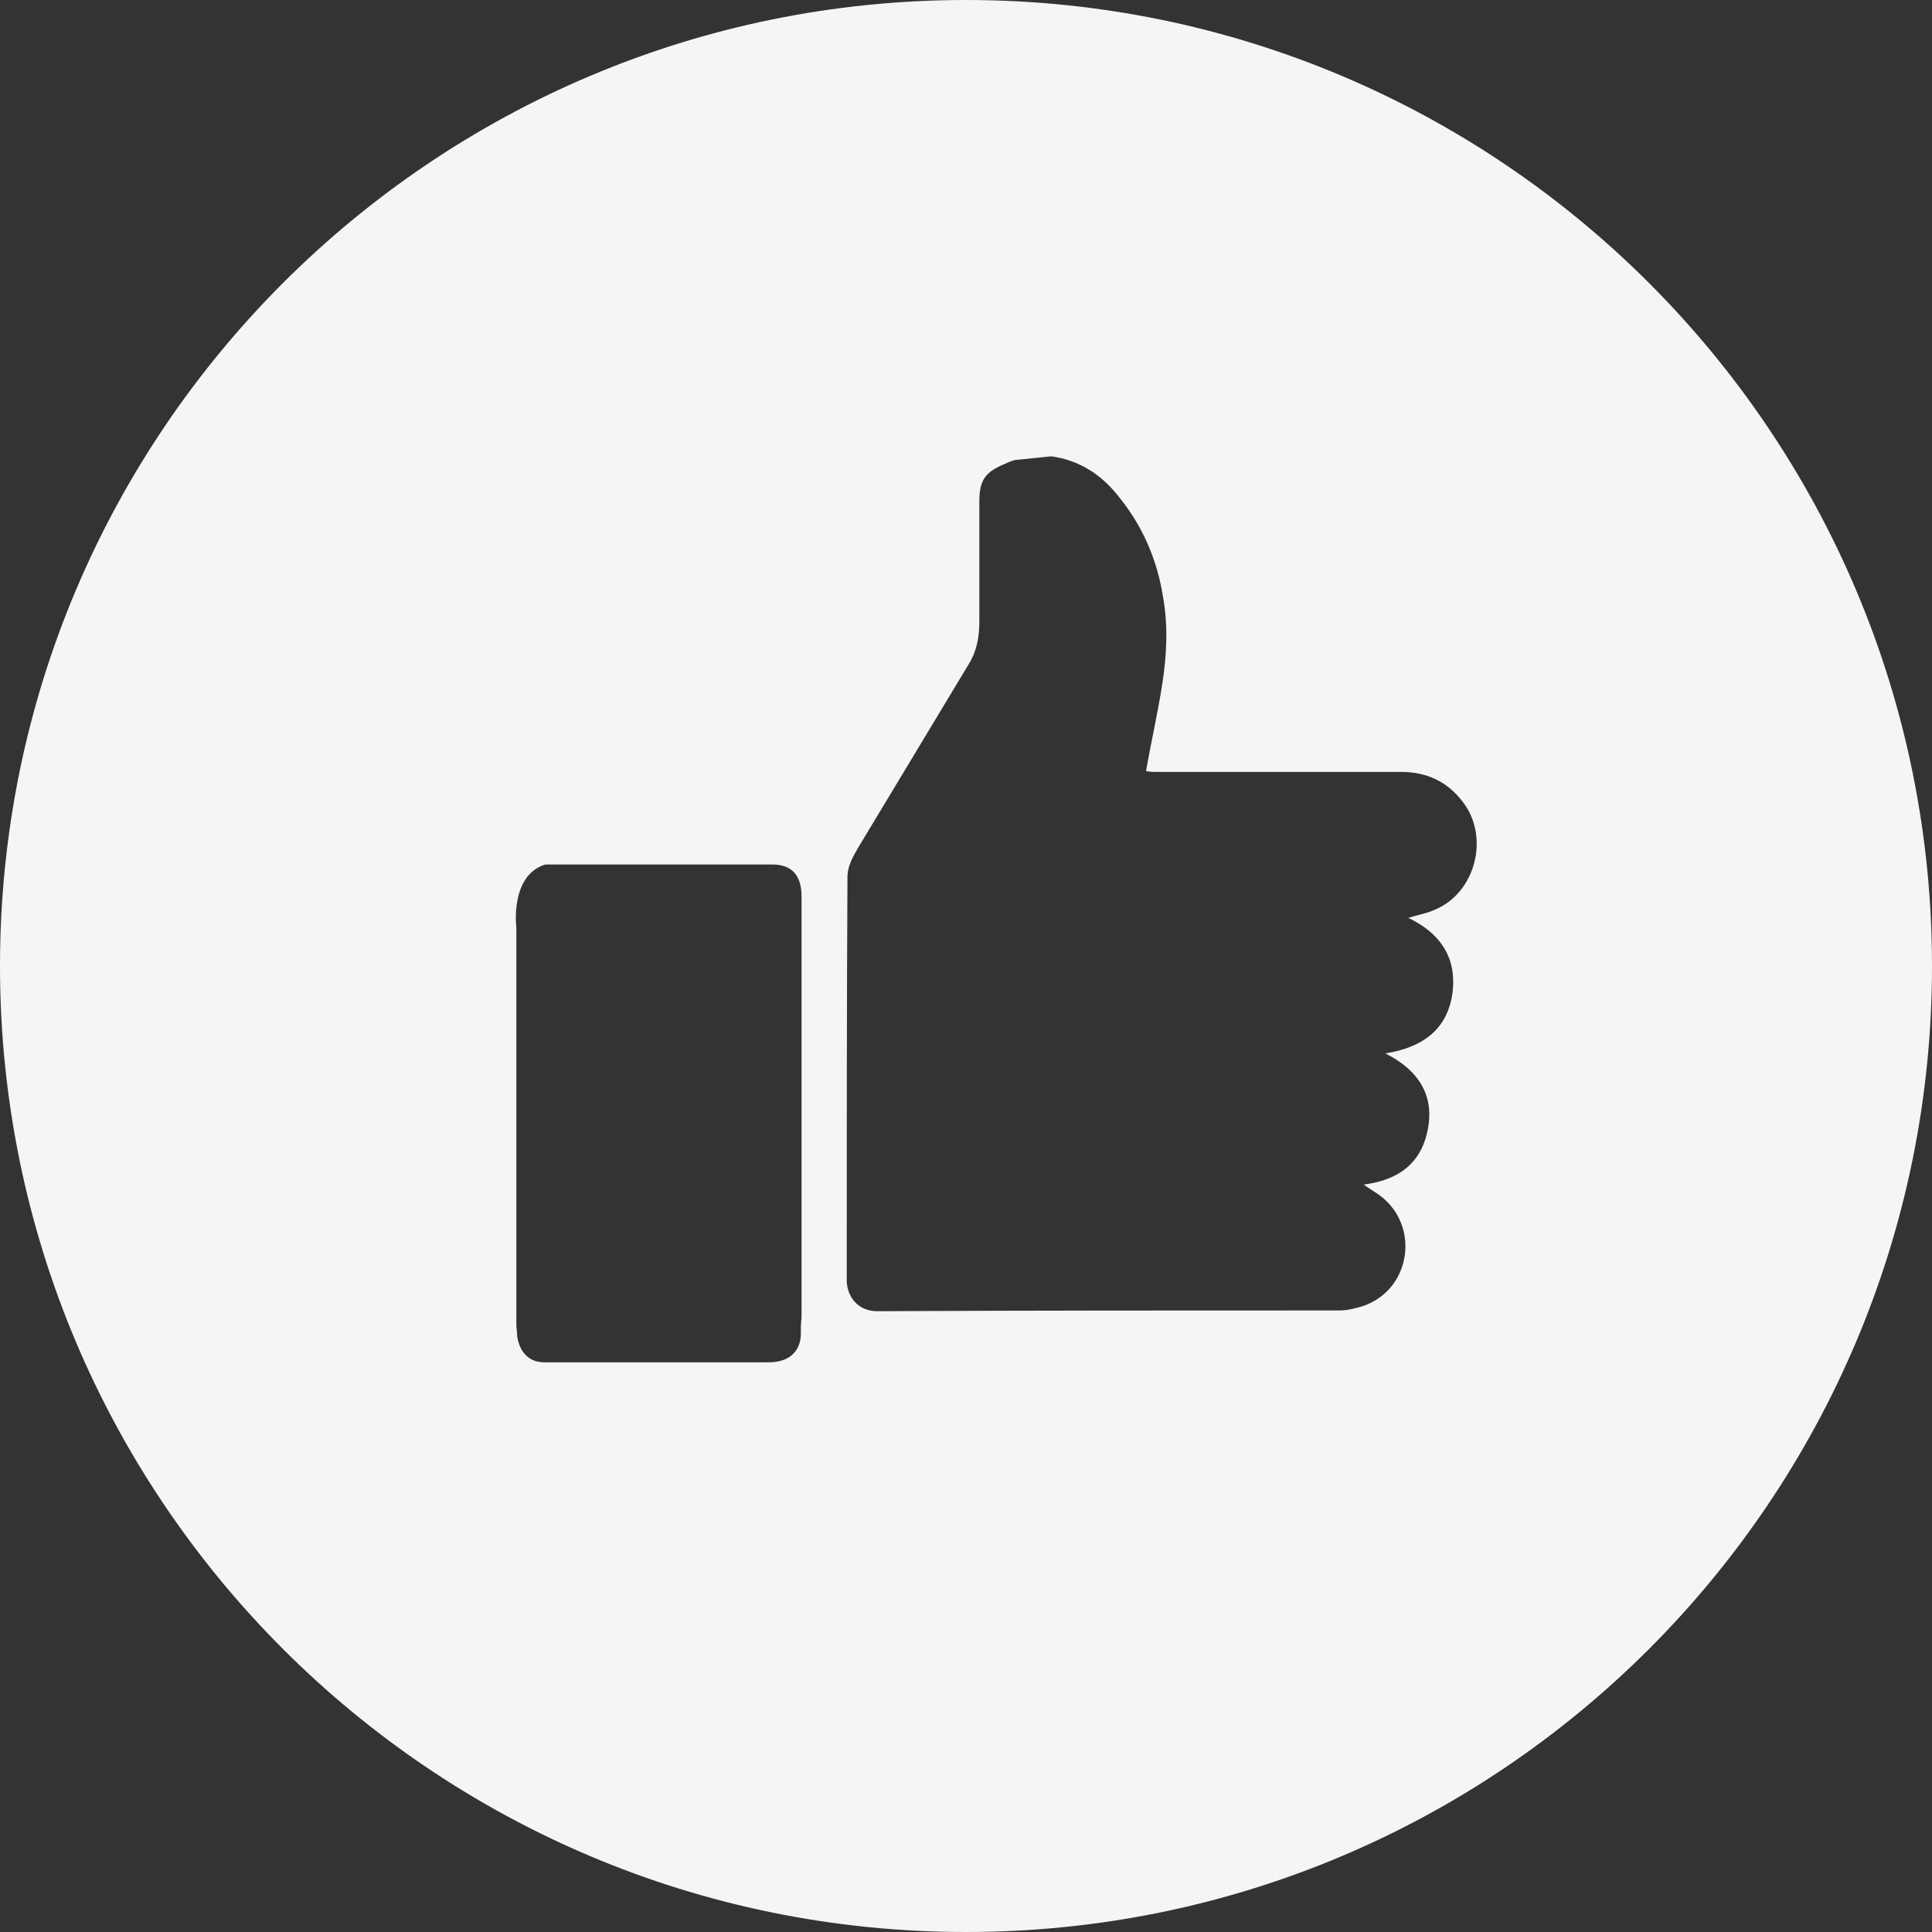 <?xml version="1.0" encoding="utf-8"?>
<!-- Generator: Adobe Illustrator 21.1.0, SVG Export Plug-In . SVG Version: 6.00 Build 0)  -->
<svg version="1.1" id="Layer_2" xmlns="http://www.w3.org/2000/svg" xmlns:xlink="http://www.w3.org/1999/xlink" x="0px" y="0px"
	 viewBox="0 0 260.8 260.8" style="enable-background:new 0 0 260.8 260.8;" xml:space="preserve">
<rect x="0" y="0" width="260.8" height="260.8" fill="#333333" stroke="none"/>
<style type="text/css">
	.st0{fill:#F5F5F5;}
</style>
<path class="st0" d="M130.4,0C58.4,0,0,58.4,0,130.4s58.4,130.4,130.4,130.4s130.4-58.4,130.4-130.4S202.4,0,130.4,0z M108.1,180.3
	c-0.1,1.9-1.3,3.2-3.2,3.5c-0.5,0.1-1,0.1-1.5,0.1c-9.4,0-18.8,0-28.2,0c-0.6,0-1.2,0-1.7,0c-3.5,0-3.7-3.7-3.7-3.7
	c0-0.5-0.1-1-0.1-1.4c0-17.9,0-35.7,0-53.6c0,0-0.9-7,3.9-8.5c10.2,0,20.4,0,30.7,0c2.6,0,3.9,1.5,3.9,4.3c0,19,0,37.9,0,56.9
	C108.1,178.6,108.1,179.5,108.1,180.3z M193.7,122.8c-1.1,0.5-2.3,0.7-3.6,1.1c4.2,2,6.5,5.2,6,9.9c-0.6,5.1-4,7.6-9.1,8.4
	c5,2.5,7,6.4,5.4,11.6c-1.2,3.8-4.3,5.6-8.3,6.1c0.9,0.7,1.9,1.2,2.7,1.9c4.9,4.3,3.4,12.4-2.8,14.5c-1,0.3-2.1,0.6-3.2,0.6
	c-20.8,0-41.6,0-62.4,0.1c-2.6,0-4.1-2-4.1-4.2c0-18.2,0-36.3,0.1-54.5c0-1.3,0.7-2.6,1.4-3.8c5-8.3,10-16.6,15-24.9
	c1.1-1.8,1.4-3.7,1.4-5.7c0-5.4,0-10.8,0-16.2c0-2.9,0.8-4,3.5-5.1c0.4-0.2,0.9-0.4,1.3-0.5l4.9-0.5c3.7,0.5,6.7,2.4,9,5.3
	c3.3,4,5.3,8.6,6.1,13.7c0.7,3.9,0.5,7.8-0.1,11.7c-0.6,3.9-1.5,7.8-2.2,11.8c0.2,0,0.6,0.1,1,0.1c11.1,0,22.2,0,33.4,0
	c3.5,0,6.3,1.3,8.4,4.1C201.1,113,199.2,120.5,193.7,122.8z"/>
</svg>
